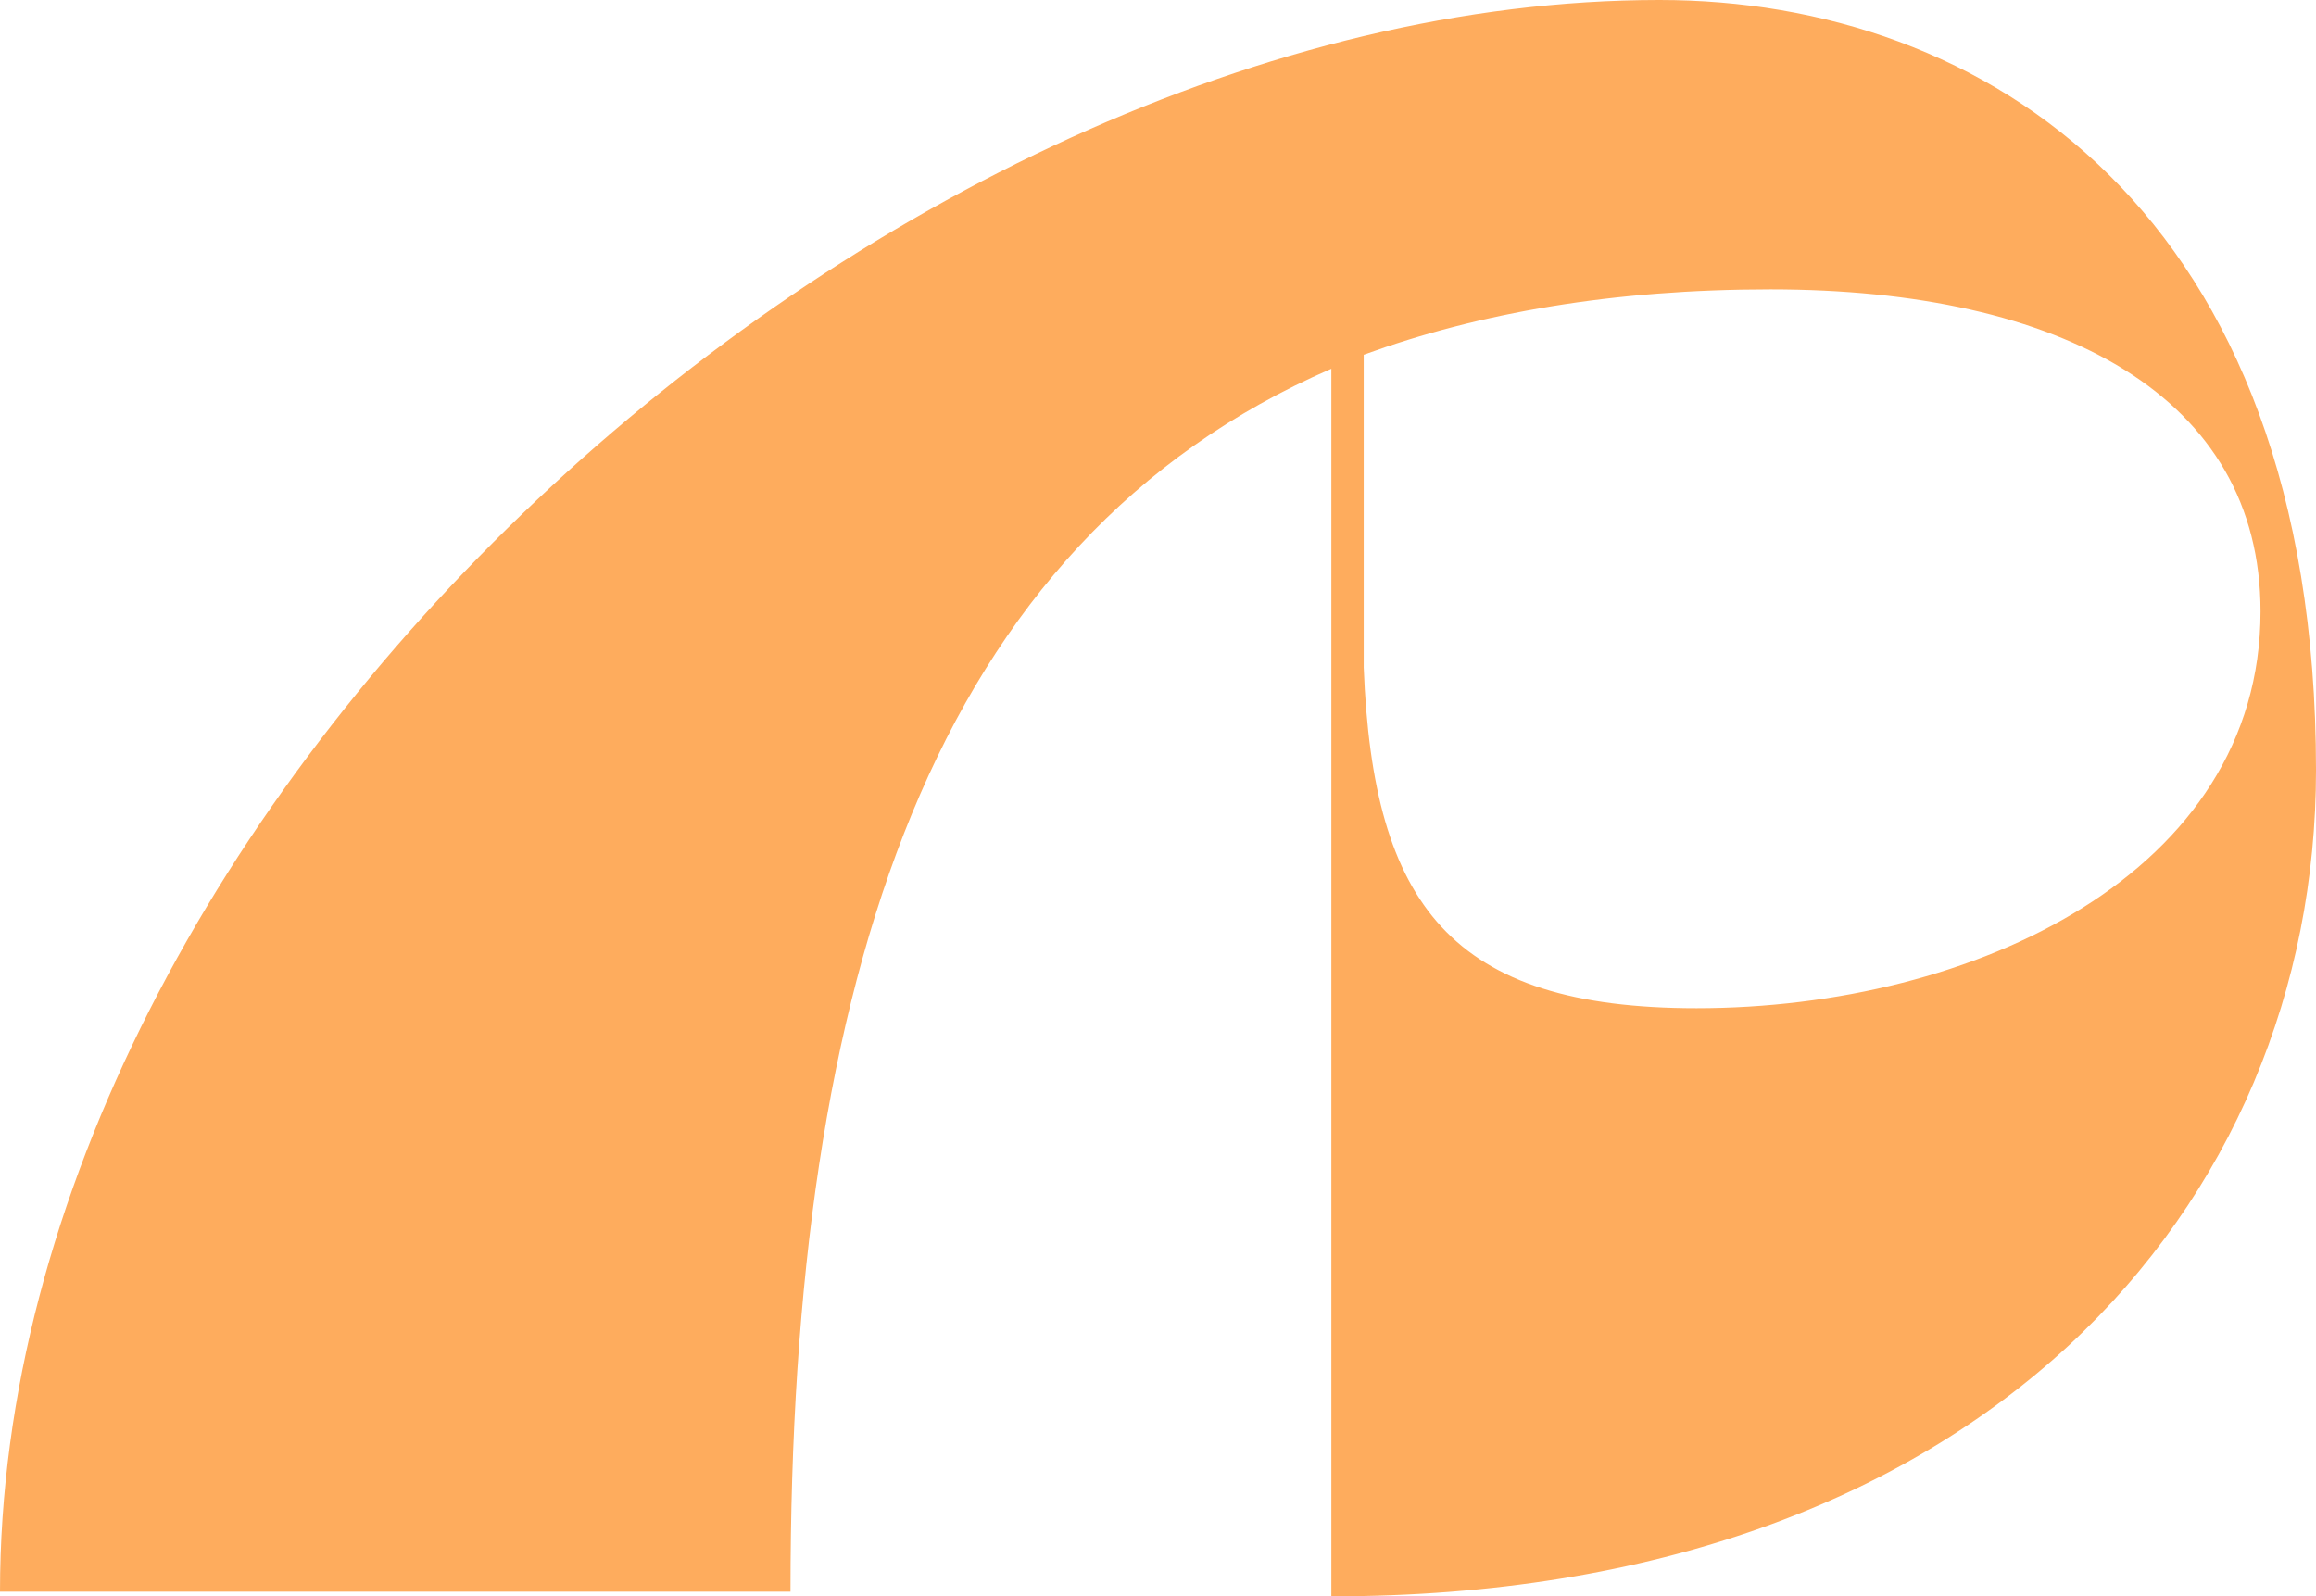 <?xml version="1.0" encoding="UTF-8"?> <svg xmlns="http://www.w3.org/2000/svg" width="779" height="537" viewBox="0 0 779 537" fill="none"><path d="M447.808 537C667.048 537 779 405.105 779 259.079C779 70.658 667.048 -1.33502e-06 558.206 -2.63295e-06C295.429 -5.76652e-06 3.18311e-06 270.07 1.87241e-08 535.43L265.886 535.43C265.886 328.167 314.088 182.14 447.808 124.044L447.808 537ZM458.693 119.333C497.565 105.202 542.657 97.351 595.523 97.351C693.481 97.351 760.341 133.465 760.341 205.693C760.341 293.623 663.938 339.158 570.645 339.158C488.235 339.158 461.802 304.614 458.693 224.535L458.693 119.333Z" fill="#FEAC5D"></path></svg> 